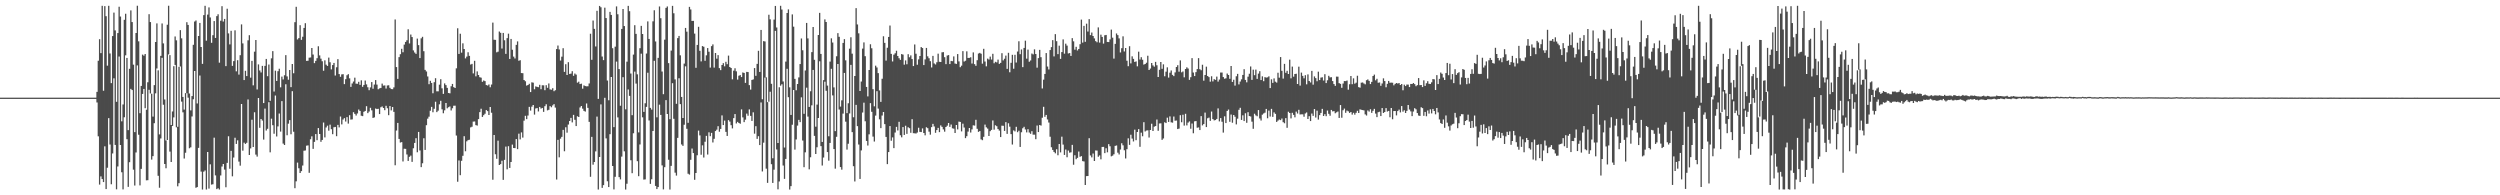 <?xml version="1.0" encoding="UTF-8"?>
<svg xmlns="http://www.w3.org/2000/svg" width="1920" height="150">
  <path d="M0 75.000h1v1.000H0zM1 75.000h1v1.000H1zM2 75.000h1v1.000H2zM3 75.000h1v1.000H3zM4 75.000h1v1.000H4zM5 75.000h1v1.000H5zM6 75.000h1v1.000H6zM7 75.000h1v1.000H7zM8 75.000h1v1.000H8zM9 75.000h1v1.000H9zM10 75.000h1v1.000H10zM11 75.000h1v1.000H11zM12 75.000h1v1.000H12zM13 75.000h1v1.000H13zM14 75.000h1v1.000H14zM15 75.000h1v1.000H15zM16 75.000h1v1.000H16zM17 75.000h1v1.000H17zM18 75.000h1v1.000H18zM19 75.000h1v1.000H19zM20 75.000h1v1.000H20zM21 75.000h1v1.000H21zM22 75.000h1v1.000H22zM23 75.000h1v1.000H23zM24 75.000h1v1.000H24zM25 75.000h1v1.000H25zM26 75.000h1v1.000H26zM27 75.000h1v1.000H27zM28 75.000h1v1.000H28zM29 75.000h1v1.000H29zM30 75.000h1v1.000H30zM31 75.000h1v1.000H31zM32 75.000h1v1.000H32zM33 75.000h1v1.000H33zM34 75.000h1v1.000H34zM35 75.000h1v1.000H35zM36 75.000h1v1.000H36zM37 75.000h1v1.000H37zM38 75.000h1v1.000H38zM39 75.000h1v1.000H39zM40 75.000h1v1.000H40zM41 75.000h1v1.000H41zM42 75.000h1v1.000H42zM43 75.000h1v1.000H43zM44 75.000h1v1.000H44zM45 75.000h1v1.000H45zM46 75.000h1v1.000H46zM47 75.000h1v1.000H47zM48 75.000h1v1.000H48zM49 75.000h1v1.000H49zM50 75.000h1v1.000H50zM51 75.000h1v1.000H51zM52 75.000h1v1.000H52zM53 75.000h1v1.000H53zM54 75.000h1v1.000H54zM55 75.000h1v1.000H55zM56 75.000h1v1.000H56zM57 75.000h1v1.000H57zM58 75.000h1v1.000H58zM59 75.000h1v1.000H59zM60 75.000h1v1.000H60zM61 75.000h1v1.000H61zM62 75.000h1v1.000H62zM63 75.000h1v1.000H63zM64 75.000h1v1.000H64zM65 75.000h1v1.000H65zM66 75.000h1v1.000H66zM67 75.000h1v1.000H67zM68 75.000h1v1.000H68zM69 74.999h1v1.000H69zM70 74.998h1v1.000H70zM71 74.998h1v1.000H71zM72 74.997h1v1.000H72zM73 74.999h1v1.000H73zM74 70.572h1v8.133H74zM75 46.632h1v58.062H75zM76 30.083h1v111.670H76zM77 40.795h1v94.693H77zM78 4.446h1v133.099H78zM79 69.671h1v70.169H79zM80 4.698h1v107.661H80zM81 12.458h1v132.750H81zM82 50.447h1v78.357H82zM83 4.460h1v86.255H83zM84 41.039h1v69.981H84zM85 63.848h1v77.682H85zM86 27.718h1v90.122H86zM87 9.658h1v50.477H87zM88 23.342h1v87.957H88zM89 78.191h1v67.196H89zM90 25.420h1v102.426H90zM91 5.174h1v38.254H91zM92 12.695h1v98.672H92zM93 93.206h1v39.091H93zM94 80.225h1v65.235H94zM95 15.192h1v74.889H95zM96 10.564h1v31.908H96zM97 44.493h1v62.422H97zM98 99.945h1v43.557H98zM99 52.816h1v71.777H99zM100 7.963h1v60.270H100zM101 16.933h1v52.255H101zM102 49.653h1v80.654H102zM103 101.468h1v41.007H103zM104 25.337h1v91.740H104zM105 4.421h1v45.815H105zM106 31.756h1v71.726H106zM107 86.961h1v55.400H107zM108 66.014h1v63.699H108zM109 41.935h1v30.197H109zM110 42.746h1v25.562H110zM111 41.466h1v41.636H111zM112 84.264h1v54.243H112zM113 63.200h1v75.192H113zM114 10.902h1v58.050H114zM115 16.957h1v54.813H115zM116 71.965h1v50.606H116zM117 89.550h1v30.371H117zM118 65.391h1v29.211H118zM119 32.235h1v39.463H119zM120 17.961h1v34.603H120zM121 54.002h1v81.022H121zM122 103.199h1v40.988H122zM123 42.919h1v63.435H123zM124 18.012h1v26.370H124zM125 33.338h1v47.085H125zM126 76.389h1v49.588H126zM127 107.874h1v21.331H127zM128 19.011h1v88.523H128zM129 4.407h1v37.385H129zM130 42.337h1v74.088H130zM131 96.024h1v28.398H131zM132 85.617h1v11.114H132zM133 50.864h1v39.281H133zM134 27.991h1v21.883H134zM135 30.952h1v66.854H135zM136 97.378h1v45.710H136zM137 51.293h1v89.418H137zM138 23.147h1v27.901H138zM139 29.417h1v48.591H139zM140 74.442h1v11.811H140zM141 84.166h1v37.572H141zM142 71.512h1v45.785H142zM143 17.024h1v54.608H143zM144 19.154h1v55.872H144zM145 71.816h1v42.062H145zM146 84.770h1v28.359H146zM147 73.767h1v15.681H147zM148 34.418h1v41.816H148zM149 16.517h1v38.004H149zM150 15.695h1v128.510H150zM151 79.456h1v64.222H151zM152 27.624h1v85.936H152zM153 17.592h1v40.433H153zM154 36.117h1v95.682H154zM155 49.061h1v96.519H155zM156 11.640h1v120.217H156zM157 4.430h1v126.481H157zM158 31.240h1v114.302H158zM159 11.239h1v105.501H159zM160 5.695h1v139.140H160zM161 13.391h1v112.817H161zM162 32.852h1v108.945H162zM163 27.034h1v114.505H163zM164 16.190h1v89.538H164zM165 29.131h1v105.555H165zM166 12.372h1v132.860H166zM167 10.975h1v133.629H167zM168 48.112h1v97.461H168zM169 15.930h1v118.802H169zM170 4.782h1v123.092H170zM171 16.556h1v109.400H171zM172 14.552h1v115.720H172zM173 50.766h1v93.063H173zM174 6.712h1v118.394H174zM175 25.674h1v78.992H175zM176 34.114h1v95.454H176zM177 23.636h1v92.230H177zM178 50.609h1v84.796H178zM179 46.962h1v74.025H179zM180 23.319h1v82.443H180zM181 54.793h1v55.727H181zM182 46.223h1v61.555H182zM183 57.310h1v66.820H183zM184 42.409h1v84.835H184zM185 18.721h1v61.159H185zM186 33.309h1v82.411H186zM187 61.490h1v48.056H187zM188 54.370h1v56.193H188zM189 58.403h1v51.260H189zM190 30.966h1v45.420H190zM191 27.023h1v92.040H191zM192 59.646h1v54.318H192zM193 46.727h1v45.205H193zM194 65.522h1v47.379H194zM195 39.694h1v46.504H195zM196 30.734h1v88.003H196zM197 68.694h1v51.597H197zM198 49.447h1v25.827H198zM199 54.097h1v44.066H199zM200 55.638h1v35.739H200zM201 50.581h1v42.011H201zM202 79.148h1v28.048H202zM203 50.602h1v32.794H203zM204 45.249h1v54.984H204zM205 58.510h1v40.425H205zM206 49.552h1v28.928H206zM207 77.396h1v39.599H207zM208 44.777h1v46.355H208zM209 39.259h1v56.890H209zM210 70.316h1v32.376H210zM211 54.271h1v19.096H211zM212 62.178h1v42.603H212zM213 54.671h1v42.389H213zM214 52.791h1v34.426H214zM215 67.067h1v33.999H215zM216 58.844h1v18.832H216zM217 61.045h1v49.257H217zM218 57.824h1v53.557H218zM219 42.361h1v22.343H219zM220 58.665h1v45.237H220zM221 61.217h1v33.774H221zM222 53.767h1v38.508H222zM223 66.937h1v36.193H223zM224 49.128h1v20.926H224zM225 56.291h1v44.887H225zM226 17.064h1v127.464H226zM227 5.239h1v134.036H227zM228 30.301h1v94.582H228zM229 29.271h1v99.970H229zM230 19.349h1v113.528H230zM231 30.598h1v100.814H231zM232 28.216h1v98.895H232zM233 21.438h1v94.328H233zM234 17.797h1v97.762H234zM235 46.757h1v65.092H235zM236 46.624h1v65.023H236zM237 44.310h1v88.402H237zM238 44.111h1v62.822H238zM239 36.864h1v67.841H239zM240 41.893h1v72.461H240zM241 48.473h1v60.461H241zM242 46.739h1v56.210H242zM243 44.715h1v62.980H243zM244 35.527h1v62.839H244zM245 42.534h1v60.365H245zM246 45.035h1v63.877H246zM247 47.060h1v60.416H247zM248 54.305h1v39.777H248zM249 46.359h1v59.166H249zM250 49.667h1v48.216H250zM251 50.635h1v45.872H251zM252 44.244h1v56.112H252zM253 47.837h1v47.896H253zM254 53.313h1v45.898H254zM255 49.988h1v53.060H255zM256 48.354h1v49.379H256zM257 58.017h1v39.492H257zM258 51.664h1v52.938H258zM259 45.433h1v50.482H259zM260 56.893h1v40.934H260zM261 58.972h1v30.540H261zM262 57.129h1v38.403H262zM263 56.981h1v34.795H263zM264 64.601h1v26.140H264zM265 60.811h1v32.536H265zM266 57.824h1v32.123H266zM267 56.957h1v37.990H267zM268 60.158h1v28.299H268zM269 66.700h1v25.167H269zM270 64.099h1v27.607H270zM271 62.599h1v23.565H271zM272 59.639h1v27.791H272zM273 64.250h1v24.464H273zM274 64.379h1v22.785H274zM275 62.842h1v21.297H275zM276 65.162h1v20.017H276zM277 61.679h1v27.202H277zM278 66.659h1v22.545H278zM279 65.240h1v20.612H279zM280 61.874h1v23.307H280zM281 64.829h1v16.730H281zM282 67.031h1v19.876H282zM283 69.293h1v16.380H283zM284 67.138h1v15.649H284zM285 63.009h1v21.713H285zM286 68.165h1v22.425H286zM287 64.920h1v25.230H287zM288 61.466h1v21.891H288zM289 64.975h1v18.806H289zM290 68.552h1v15.015H290zM291 67.903h1v19.709H291zM292 67.541h1v14.819H292zM293 64.202h1v17.550H293zM294 65.759h1v17.204H294zM295 65.570h1v19.074H295zM296 68.019h1v13.259H296zM297 65.654h1v17.511H297zM298 65.490h1v22.964H298zM299 67.440h1v14.016H299zM300 68.417h1v16.362H300zM301 68.527h1v13.640H301zM302 67.097h1v18.829H302zM303 14.940h1v111.980H303zM304 51.500h1v48.738H304zM305 60.561h1v33.835H305zM306 43.894h1v62.788H306zM307 41.603h1v67.852H307zM308 37.502h1v71.679H308zM309 40.120h1v83.906H309zM310 34.260h1v79.947H310zM311 32.215h1v82.106H311zM312 30.901h1v87.715H312zM313 22.484h1v101.112H313zM314 33.371h1v87.042H314zM315 26.498h1v92.993H315zM316 28.469h1v95.825H316zM317 38.700h1v75.186H317zM318 40.355h1v69.404H318zM319 41.348h1v64.772H319zM320 29.638h1v87.328H320zM321 34.686h1v66.646H321zM322 44.612h1v70.927H322zM323 29.423h1v98.912H323zM324 28.243h1v97.167H324zM325 39.339h1v66.851H325zM326 53.680h1v61.467H326zM327 54.890h1v41.254H327zM328 58.738h1v32.396H328zM329 64.644h1v24.950H329zM330 62.053h1v23.010H330zM331 63.687h1v18.382H331zM332 71.650h1v14.555H332zM333 63.146h1v20.399H333zM334 60.080h1v18.049H334zM335 70.161h1v15.951H335zM336 70.153h1v14.850H336zM337 65.018h1v15.112H337zM338 60.823h1v16.593H338zM339 67.853h1v16.133H339zM340 72.078h1v14.910H340zM341 64.064h1v20.671H341zM342 65.374h1v13.739H342zM343 67.500h1v15.701H343zM344 71.436h1v10.893H344zM345 71.686h1v10.065H345zM346 66.230h1v18.622H346zM347 64.482h1v18.651H347zM348 66.904h1v14.279H348zM349 67.573h1v13.579H349zM350 52.504h1v51.568H350zM351 21.713h1v117.863H351zM352 41.431h1v81.822H352zM353 25.907h1v108.635H353zM354 40.452h1v83.061H354zM355 33.294h1v86.353H355zM356 37.608h1v66.968H356zM357 44.868h1v71.321H357zM358 43.472h1v65.094H358zM359 40.140h1v67.467H359zM360 42.887h1v64.407H360zM361 49.583h1v48.247H361zM362 49.057h1v48.275H362zM363 56.361h1v37.005H363zM364 46.688h1v46.578H364zM365 58.635h1v37.450H365zM366 54.847h1v41.615H366zM367 57.611h1v33.893H367zM368 59.286h1v26.808H368zM369 59.624h1v23.896H369zM370 62.848h1v26.982H370zM371 61.813h1v26.644H371zM372 62.301h1v25.025H372zM373 65.337h1v19.171H373zM374 65.705h1v19.658H374zM375 64.877h1v23.438H375zM376 67.003h1v15.180H376zM377 64.912h1v21.689H377zM378 17.343h1v120.715H378zM379 30.520h1v73.140H379zM380 30.604h1v87.884H380zM381 40.182h1v81.779H381zM382 39.678h1v68.376H382zM383 24.196h1v102.500H383zM384 25.180h1v100.894H384zM385 37.250h1v86.191H385zM386 25.312h1v112.830H386zM387 30.918h1v91.853H387zM388 41.370h1v71.228H388zM389 29.262h1v100.783H389zM390 25.849h1v86.436H390zM391 45.253h1v83.737H391zM392 29.889h1v94.521H392zM393 38.201h1v72.875H393zM394 43.465h1v70.201H394zM395 44.876h1v68.871H395zM396 34.453h1v72.338H396zM397 31.807h1v82.745H397zM398 46.663h1v56.000H398zM399 46.243h1v60.795H399zM400 56.121h1v45.542H400zM401 56.225h1v49.455H401zM402 61.428h1v31.240H402zM403 62.404h1v26.530H403zM404 65.767h1v25.720H404zM405 65.258h1v23.456H405zM406 64.353h1v17.722H406zM407 70.732h1v14.228H407zM408 63.227h1v18.683H408zM409 63.468h1v17.161H409zM410 68.578h1v19.424H410zM411 66.334h1v16.955H411zM412 66.721h1v16.256H412zM413 66.966h1v18.632H413zM414 65.139h1v17.003H414zM415 68.527h1v14.870H415zM416 65.499h1v17.403H416zM417 65.556h1v20.378H417zM418 69.249h1v12.294H418zM419 65.414h1v14.645H419zM420 67.436h1v17.372H420zM421 64.085h1v20.226H421zM422 68.665h1v12.831H422zM423 68.897h1v13.467H423zM424 67.715h1v13.206H424zM425 70.027h1v9.929H425zM426 69.296h1v13.316H426zM427 37.699h1v100.177H427zM428 34.974h1v72.430H428zM429 37.973h1v82.843H429zM430 46.505h1v59.980H430zM431 43.539h1v61.594H431zM432 37.004h1v62.729H432zM433 55.203h1v60.965H433zM434 49.280h1v48.440H434zM435 57.619h1v44.272H435zM436 47.781h1v47.866H436zM437 56.782h1v36.125H437zM438 56.504h1v34.005H438zM439 54.670h1v39.331H439zM440 58.197h1v30.001H440zM441 56.472h1v35.528H441zM442 57.273h1v39.560H442zM443 63.510h1v25.766H443zM444 62.721h1v27.110H444zM445 64.552h1v17.980H445zM446 64.236h1v17.177H446zM447 68.097h1v15.363H447zM448 65.575h1v19.573H448zM449 66.097h1v19.605H449zM450 66.320h1v13.145H450zM451 66.245h1v16.602H451zM452 64.106h1v29.500H452zM453 25.933h1v109.825H453zM454 45.903h1v59.194H454zM455 15.759h1v110.683H455zM456 22.151h1v102.290H456zM457 35.675h1v80.591H457zM458 8.281h1v81.291H458zM459 75.928h1v69.630H459zM460 4.579h1v115.982H460zM461 5.556h1v74.644H461zM462 43.399h1v100.868H462zM463 46.161h1v96.003H463zM464 5.896h1v69.217H464zM465 13.851h1v92.449H465zM466 61.843h1v77.361H466zM467 76.984h1v66.689H467zM468 9.139h1v93.909H468zM469 11.481h1v47.675H469zM470 37.042h1v90.450H470zM471 97.657h1v47.826H471zM472 35.855h1v99.951H472zM473 4.904h1v42.404H473zM474 10.981h1v79.169H474zM475 53.041h1v83.013H475zM476 81.220h1v56.545H476zM477 22.200h1v98.068H477zM478 6.900h1v52.367H478zM479 20.031h1v96.169H479zM480 83.964h1v61.612H480zM481 47.338h1v93.774H481zM482 4.503h1v64.195H482zM483 8.621h1v65.009H483zM484 56.471h1v66.612H484zM485 88.463h1v44.549H485zM486 41.949h1v60.402H486zM487 19.344h1v35.649H487zM488 26.026h1v38.190H488zM489 57.076h1v66.702H489zM490 101.706h1v33.612H490zM491 37.016h1v73.926H491zM492 19.857h1v21.376H492zM493 26.106h1v64.000H493zM494 85.923h1v51.998H494zM495 79.317h1v58.455H495zM496 41.120h1v40.958H496zM497 16.440h1v39.440H497zM498 29.878h1v62.617H498zM499 82.833h1v58.388H499zM500 84.149h1v53.541H500zM501 16.381h1v84.252H501zM502 7.904h1v38.784H502zM503 31.843h1v110.959H503zM504 90.113h1v55.104H504zM505 44.465h1v99.213H505zM506 4.990h1v75.379H506zM507 13.987h1v74.257H507zM508 54.949h1v72.075H508zM509 72.347h1v73.130H509zM510 30.450h1v97.960H510zM511 6.037h1v70.873H511zM512 4.953h1v82.588H512zM513 48.508h1v74.152H513zM514 91.569h1v54.015H514zM515 38.860h1v88.519H515zM516 4.498h1v59.404H516zM517 10.213h1v81.008H517zM518 60.974h1v71.611H518zM519 79.709h1v55.148H519zM520 29.292h1v76.611H520zM521 27.601h1v32.519H521zM522 42.486h1v37.504H522zM523 74.449h1v36.499H523zM524 90.643h1v21.403H524zM525 48.843h1v46.952H525zM526 21.471h1v29.483H526zM527 24.302h1v74.609H527zM528 94.318h1v39.086H528zM529 5.257h1v128.824H529zM530 7.247h1v115.489H530zM531 16.058h1v98.013H531zM532 16.013h1v101.543H532zM533 25.814h1v112.268H533zM534 52.060h1v80.825H534zM535 34.519h1v84.730H535zM536 20.570h1v79.719H536zM537 39.016h1v64.960H537zM538 47.168h1v71.645H538zM539 35.395h1v76.244H539zM540 35.901h1v85.063H540zM541 46.680h1v62.161H541zM542 42.477h1v61.871H542zM543 36.912h1v81.750H543zM544 39.744h1v61.895H544zM545 51.917h1v52.705H545zM546 35.440h1v66.603H546zM547 34.074h1v75.325H547zM548 51.899h1v54.695H548zM549 40.719h1v59.962H549zM550 45.072h1v54.532H550zM551 42.329h1v54.588H551zM552 52.309h1v48.865H552zM553 53.886h1v45.124H553zM554 49.904h1v38.700H554zM555 48.469h1v47.589H555zM556 50.958h1v41.682H556zM557 47.487h1v53.762H557zM558 49.315h1v55.070H558zM559 42.725h1v49.561H559zM560 51.437h1v41.977H560zM561 52.201h1v43.936H561zM562 60.932h1v37.674H562zM563 54.262h1v36.450H563zM564 52.411h1v35.183H564zM565 54.804h1v40.021H565zM566 61.122h1v32.477H566zM567 58.183h1v36.292H567zM568 57.669h1v37.374H568zM569 59.186h1v24.811H569zM570 55.663h1v34.477H570zM571 55.998h1v37.801H571zM572 63.631h1v28.281H572zM573 55.200h1v32.067H573zM574 55.324h1v33.580H574zM575 65.392h1v18.651H575zM576 68.839h1v20.167H576zM577 61.389h1v31.464H577zM578 60.973h1v25.281H578zM579 52.252h1v50.426H579zM580 58.202h1v38.702H580zM581 49.026h1v57.608H581zM582 39.004h1v65.595H582zM583 55.233h1v56.163H583zM584 23.009h1v55.665H584zM585 76.223h1v55.474H585zM586 31.570h1v78.000H586zM587 31.841h1v27.769H587zM588 59.386h1v70.137H588zM589 78.462h1v62.004H589zM590 11.302h1v66.845H590zM591 14.856h1v55.616H591zM592 64.357h1v61.730H592zM593 121.530h1v18.943H593zM594 15.031h1v115.268H594zM595 4.555h1v19.137H595zM596 21.093h1v93.694H596zM597 109.847h1v35.543H597zM598 66.995h1v72.382H598zM599 4.450h1v61.325H599zM600 7.304h1v57.424H600zM601 62.579h1v64.528H601zM602 113.308h1v24.040H602zM603 47.317h1v74.728H603zM604 9.974h1v42.870H604zM605 7.219h1v67.451H605zM606 67.061h1v78.507H606zM607 88.250h1v54.680H607zM608 11.033h1v84.782H608zM609 20.502h1v48.596H609zM610 60.559h1v54.322H610zM611 69.344h1v37.783H611zM612 64.489h1v31.963H612zM613 59.452h1v32.595H613zM614 49.186h1v44.628H614zM615 29.543h1v45.202H615zM616 38.608h1v69.310H616zM617 87.398h1v40.987H617zM618 54.124h1v62.848H618zM619 17.618h1v49.719H619zM620 29.513h1v60.034H620zM621 82.120h1v47.922H621zM622 70.105h1v50.682H622zM623 40.033h1v40.867H623zM624 20.749h1v32.958H624zM625 45.942h1v58.403H625zM626 97.295h1v20.990H626zM627 80.311h1v32.771H627zM628 26.891h1v63.740H628zM629 9.881h1v37.196H629zM630 41.430h1v70.786H630zM631 108.989h1v18.136H631zM632 61.558h1v59.433H632zM633 14.909h1v47.825H633zM634 16.909h1v52.844H634zM635 65.757h1v51.008H635zM636 104.632h1v18.771H636zM637 47.301h1v62.447H637zM638 29.438h1v23.425H638zM639 32.684h1v40.579H639zM640 67.126h1v47.367H640zM641 100.700h1v28.811H641zM642 43.197h1v61.860H642zM643 25.458h1v23.686H643zM644 28.248h1v55.891H644zM645 81.860h1v46.469H645zM646 77.058h1v53.247H646zM647 32.949h1v54.322H647zM648 30.033h1v25.995H648zM649 46.335h1v47.118H649zM650 86.866h1v28.005H650zM651 79.315h1v31.087H651zM652 37.373h1v49.767H652zM653 28.626h1v21.208H653zM654 41.236h1v60.218H654zM655 90.040h1v37.609H655zM656 58.359h1v80.997H656zM657 6.255h1v74.306H657zM658 18.801h1v78.072H658zM659 25.618h1v85.400H659zM660 69.907h1v67.505H660zM661 62.623h1v52.891H661zM662 37.311h1v49.097H662zM663 32.545h1v46.282H663zM664 43.171h1v49.987H664zM665 66.752h1v41.498H665zM666 74.047h1v37.709H666zM667 53.781h1v49.400H667zM668 33.994h1v45.210H668zM669 37.076h1v48.773H669zM670 68.508h1v36.380H670zM671 81.655h1v27.041H671zM672 50.437h1v38.327H672zM673 51.814h1v18.220H673zM674 56.161h1v27.269H674zM675 69.441h1v22.192H675zM676 78.241h1v20.162H676zM677 60.460h1v28.259H677zM678 27.876h1v58.154H678zM679 32.910h1v62.419H679zM680 46.536h1v58.629H680zM681 36.669h1v89.398H681zM682 28.355h1v88.441H682zM683 19.611h1v77.207H683zM684 41.382h1v66.680H684zM685 47.181h1v58.327H685zM686 41.976h1v71.809H686zM687 40.914h1v60.870H687zM688 38.988h1v58.467H688zM689 43.008h1v57.194H689zM690 44.770h1v48.772H690zM691 45.965h1v57.929H691zM692 41.529h1v63.921H692zM693 41.938h1v55.656H693zM694 49.676h1v53.930H694zM695 46.366h1v50.221H695zM696 49.340h1v53.461H696zM697 41.616h1v56.142H697zM698 43.977h1v54.480H698zM699 42.527h1v59.456H699zM700 45.360h1v46.201H700zM701 50.757h1v51.531H701zM702 34.129h1v68.283H702zM703 41.256h1v61.299H703zM704 49.741h1v52.051H704zM705 45.607h1v52.496H705zM706 42.999h1v58.279H706zM707 36.150h1v65.272H707zM708 36.914h1v61.719H708zM709 49.950h1v52.178H709zM710 45.637h1v58.304H710zM711 36.824h1v60.919H711zM712 43.270h1v55.169H712zM713 44.752h1v56.386H713zM714 47.017h1v56.414H714zM715 51.791h1v45.872H715zM716 42.888h1v52.262H716zM717 48.757h1v48.393H717zM718 49.505h1v52.502H718zM719 47.825h1v52.086H719zM720 41.201h1v56.998H720zM721 47.454h1v54.015H721zM722 47.622h1v48.662H722zM723 40.211h1v57.214H723zM724 40.049h1v59.346H724zM725 43.930h1v57.185H725zM726 49.259h1v48.294H726zM727 42.637h1v53.858H727zM728 42.266h1v52.204H728zM729 49.226h1v48.227H729zM730 46.779h1v48.867H730zM731 47.013h1v51.564H731zM732 43.294h1v55.546H732zM733 48.790h1v53.350H733zM734 49.119h1v46.876H734zM735 41.506h1v57.865H735zM736 47.166h1v46.204H736zM737 51.602h1v42.023H737zM738 50.443h1v50.472H738zM739 39.287h1v55.672H739zM740 47.282h1v50.670H740zM741 46.645h1v59.466H741zM742 39.409h1v65.202H742zM743 44.517h1v56.531H743zM744 44.464h1v53.847H744zM745 43.993h1v57.796H745zM746 48.797h1v50.573H746zM747 40.242h1v56.026H747zM748 49.250h1v47.196H748zM749 50.536h1v41.463H749zM750 46.245h1v52.681H750zM751 41.097h1v60.192H751zM752 40.612h1v60.030H752zM753 41.278h1v65.794H753zM754 48.891h1v58.778H754zM755 37.458h1v67.600H755zM756 47.276h1v48.410H756zM757 50.943h1v46.835H757zM758 45.022h1v53.734H758zM759 45.736h1v58.695H759zM760 43.484h1v57.255H760zM761 45.746h1v54.010H761zM762 41.337h1v51.176H762zM763 48.584h1v51.004H763zM764 47.447h1v48.748H764zM765 47.917h1v49.028H765zM766 45.754h1v53.370H766zM767 49.060h1v51.222H767zM768 48.278h1v56.968H768zM769 40.848h1v55.681H769zM770 46.387h1v50.252H770zM771 45.083h1v55.480H771zM772 42.709h1v51.106H772zM773 52.900h1v49.909H773zM774 40.544h1v54.133H774zM775 55.478h1v41.796H775zM776 48.223h1v54.805H776zM777 42.069h1v68.934H777zM778 52.785h1v47.384H778zM779 42.064h1v58.829H779zM780 48.050h1v49.327H780zM781 39.569h1v61.946H781zM782 31.682h1v68.711H782zM783 41.635h1v71.193H783zM784 38.005h1v63.584H784zM785 51.555h1v46.946H785zM786 36.825h1v60.579H786zM787 31.217h1v68.219H787zM788 45.072h1v56.600H788zM789 38.104h1v61.141H789zM790 47.413h1v54.399H790zM791 46.419h1v56.316H791zM792 41.121h1v59.664H792zM793 41.759h1v61.666H793zM794 37.892h1v65.534H794zM795 41.452h1v65.460H795zM796 51.953h1v44.461H796zM797 44.644h1v56.777H797zM798 38.308h1v57.715H798zM799 43.938h1v52.499H799zM800 67.920h1v22.516H800zM801 61.184h1v20.859H801zM802 56.786h1v32.896H802zM803 40.746h1v47.522H803zM804 51.111h1v40.658H804zM805 53.370h1v40.748H805zM806 38.463h1v66.563H806zM807 36.219h1v76.882H807zM808 30.825h1v84.316H808zM809 43.326h1v73.356H809zM810 26.219h1v91.524H810zM811 31.621h1v82.996H811zM812 41.574h1v77.655H812zM813 35.095h1v75.495H813zM814 45.187h1v71.872H814zM815 40.000h1v64.984H815zM816 30.252h1v80.794H816zM817 41.204h1v77.809H817zM818 33.512h1v81.332H818zM819 35.021h1v85.746H819zM820 41.055h1v74.538H820zM821 40.734h1v76.532H821zM822 42.949h1v74.055H822zM823 29.276h1v81.986H823zM824 31.748h1v94.772H824zM825 38.125h1v81.126H825zM826 35.931h1v86.324H826zM827 38.742h1v82.494H827zM828 37.653h1v78.744H828zM829 33.959h1v86.452H829zM830 15.052h1v104.867H830zM831 32.732h1v91.016H831zM832 19.882h1v104.135H832zM833 32.094h1v109.963H833zM834 18.152h1v117.105H834zM835 24.205h1v110.942H835zM836 14.670h1v91.443H836zM837 27.002h1v92.420H837zM838 24.986h1v95.875H838zM839 27.639h1v90.256H839zM840 29.498h1v94.127H840zM841 31.565h1v84.017H841zM842 32.479h1v83.202H842zM843 21.026h1v99.331H843zM844 32.698h1v86.625H844zM845 26.647h1v95.733H845zM846 28.389h1v84.431H846zM847 33.468h1v79.349H847zM848 27.100h1v90.528H848zM849 26.834h1v87.054H849zM850 32.212h1v84.769H850zM851 32.298h1v78.404H851zM852 30.279h1v82.054H852zM853 22.729h1v97.357H853zM854 28.923h1v90.629H854zM855 44.998h1v73.489H855zM856 33.672h1v78.339H856zM857 25.702h1v86.040H857zM858 26.975h1v90.272H858zM859 29.472h1v89.173H859zM860 40.287h1v74.543H860zM861 37.017h1v73.024H861zM862 27.913h1v83.710H862zM863 39.523h1v75.907H863zM864 36.851h1v84.870H864zM865 46.655h1v67.946H865zM866 50.831h1v55.411H866zM867 35.494h1v75.772H867zM868 48.676h1v54.789H868zM869 43.265h1v63.182H869zM870 45.209h1v63.437H870zM871 47.581h1v52.020H871zM872 47.138h1v60.552H872zM873 50.951h1v50.428H873zM874 39.656h1v59.518H874zM875 45.736h1v67.016H875zM876 43.941h1v57.959H876zM877 45.877h1v58.774H877zM878 49.614h1v44.245H878zM879 49.177h1v51.798H879zM880 48.180h1v52.067H880zM881 42.802h1v57.278H881zM882 53.748h1v51.887H882zM883 52.623h1v47.228H883zM884 48.391h1v46.640H884zM885 50.224h1v50.389H885zM886 51.213h1v46.082H886zM887 47.499h1v49.324H887zM888 50.126h1v41.669H888zM889 59.129h1v41.325H889zM890 53.606h1v41.206H890zM891 47.616h1v47.084H891zM892 52.841h1v54.572H892zM893 49.383h1v56.939H893zM894 58.575h1v35.307H894zM895 55.046h1v39.490H895zM896 51.723h1v38.669H896zM897 59.576h1v34.044H897zM898 55.796h1v33.581H898zM899 54.116h1v39.818H899zM900 57.496h1v36.703H900zM901 58.489h1v31.024H901zM902 55.606h1v37.100H902zM903 51.474h1v41.108H903zM904 50.076h1v49.044H904zM905 55.050h1v43.718H905zM906 46.397h1v42.087H906zM907 55.540h1v38.342H907zM908 54.865h1v33.228H908zM909 59.405h1v37.079H909zM910 52.984h1v34.435H910zM911 51.692h1v44.597H911zM912 52.621h1v41.529H912zM913 61.336h1v31.893H913zM914 59.305h1v39.565H914zM915 44.627h1v50.233H915zM916 55.731h1v46.629H916zM917 58.417h1v34.777H917zM918 55.405h1v37.598H918zM919 53.028h1v45.081H919zM920 44.642h1v53.186H920zM921 53.122h1v46.756H921zM922 53.946h1v35.235H922zM923 49.721h1v46.585H923zM924 61.933h1v33.348H924zM925 57.618h1v28.866H925zM926 51.199h1v46.397H926zM927 58.380h1v32.462H927zM928 59.263h1v31.045H928zM929 62.727h1v30.119H929zM930 58.566h1v27.116H930zM931 62.496h1v28.954H931zM932 60.770h1v31.721H932zM933 61.338h1v30.868H933zM934 58.831h1v32.500H934zM935 62.693h1v20.535H935zM936 61.081h1v32.141H936zM937 55.691h1v34.982H937zM938 55.694h1v37.805H938zM939 59.189h1v42.638H939zM940 60.488h1v28.840H940zM941 60.167h1v34.372H941zM942 56.487h1v28.714H942zM943 57.587h1v26.515H943zM944 60.507h1v33.038H944zM945 50.697h1v37.281H945zM946 62.915h1v31.345H946zM947 61.251h1v27.072H947zM948 65.748h1v23.918H948zM949 58.562h1v36.980H949zM950 56.707h1v34.440H950zM951 64.832h1v19.475H951zM952 62.643h1v20.154H952zM953 60.922h1v31.182H953zM954 57.532h1v31.060H954zM955 53.150h1v39.843H955zM956 61.414h1v25.570H956zM957 63.208h1v31.107H957zM958 58.894h1v27.269H958zM959 56.604h1v32.559H959zM960 51.021h1v38.427H960zM961 61.319h1v32.103H961zM962 53.503h1v45.394H962zM963 57.767h1v29.567H963zM964 53.466h1v35.176H964zM965 60.594h1v28.717H965zM966 56.540h1v28.007H966zM967 54.697h1v36.306H967zM968 61.515h1v31.034H968zM969 58.607h1v29.454H969zM970 62.339h1v24.813H970zM971 59.247h1v27.286H971zM972 59.578h1v24.077H972zM973 59.405h1v31.446H973zM974 58.637h1v26.282H974zM975 67.610h1v21.906H975zM976 60.913h1v22.704H976zM977 63.622h1v26.113H977zM978 60.204h1v26.120H978zM979 62.712h1v24.760H979zM980 63.462h1v30.202H980zM981 55.881h1v36.766H981zM982 59.629h1v32.175H982zM983 43.827h1v48.423H983zM984 54.392h1v36.645H984zM985 60.385h1v33.448H985zM986 49.042h1v45.612H986zM987 55.927h1v34.794H987zM988 54.366h1v43.768H988zM989 56.840h1v28.993H989zM990 45.836h1v40.931H990zM991 60.160h1v30.784H991zM992 51.128h1v35.518H992zM993 58.864h1v29.332H993zM994 56.839h1v33.254H994zM995 56.619h1v29.084H995zM996 64.489h1v22.731H996zM997 51.214h1v33.103H997zM998 65.754h1v22.175H998zM999 55.741h1v32.089H999zM1000 58.249h1v29.551H1000zM1001 60.159h1v29.480H1001zM1002 57.752h1v29.365H1002zM1003 64.787h1v21.570H1003zM1004 57.148h1v34.224H1004zM1005 62.196h1v27.028H1005zM1006 63.354h1v29.627H1006zM1007 54.432h1v32.788H1007zM1008 65.034h1v23.949H1008zM1009 58.667h1v25.080H1009zM1010 60.019h1v30.250H1010zM1011 62.406h1v22.584H1011zM1012 55.018h1v36.827H1012zM1013 61.473h1v26.943H1013zM1014 59.604h1v27.127H1014zM1015 59.353h1v24.237H1015zM1016 61.838h1v27.248H1016zM1017 56.999h1v30.701H1017zM1018 63.794h1v25.422H1018zM1019 61.633h1v23.259H1019zM1020 58.222h1v29.168H1020zM1021 59.454h1v29.455H1021zM1022 59.274h1v25.168H1022zM1023 62.268h1v23.273H1023zM1024 64.558h1v20.806H1024zM1025 65.967h1v21.012H1025zM1026 58.839h1v27.433H1026zM1027 58.882h1v26.766H1027zM1028 63.838h1v26.735H1028zM1029 64.404h1v16.282H1029zM1030 67.456h1v22.978H1030zM1031 64.178h1v20.515H1031zM1032 62.246h1v21.154H1032zM1033 62.328h1v24.305H1033zM1034 61.864h1v23.095H1034zM1035 68.843h1v16.666H1035zM1036 64.702h1v22.027H1036zM1037 58.393h1v27.612H1037zM1038 64.655h1v23.374H1038zM1039 60.179h1v26.434H1039zM1040 64.280h1v23.760H1040zM1041 63.497h1v23.147H1041zM1042 58.176h1v26.944H1042zM1043 66.905h1v19.869H1043zM1044 67.318h1v16.646H1044zM1045 63.488h1v20.814H1045zM1046 63.334h1v21.200H1046zM1047 64.106h1v20.690H1047zM1048 64.744h1v23.140H1048zM1049 61.569h1v27.144H1049zM1050 60.999h1v23.830H1050zM1051 62.128h1v23.587H1051zM1052 64.553h1v19.341H1052zM1053 62.899h1v23.770H1053zM1054 58.393h1v26.722H1054zM1055 57.291h1v26.294H1055zM1056 61.709h1v25.556H1056zM1057 60.497h1v29.439H1057zM1058 63.523h1v22.642H1058zM1059 63.340h1v22.456H1059zM1060 65.883h1v23.273H1060zM1061 64.113h1v18.872H1061zM1062 60.139h1v26.666H1062zM1063 62.253h1v23.756H1063zM1064 67.008h1v16.036H1064zM1065 64.380h1v21.304H1065zM1066 62.141h1v23.057H1066zM1067 63.519h1v26.532H1067zM1068 63.430h1v19.516H1068zM1069 63.539h1v28.032H1069zM1070 65.558h1v19.750H1070zM1071 64.397h1v20.846H1071zM1072 63.750h1v24.890H1072zM1073 64.131h1v21.152H1073zM1074 63.783h1v20.396H1074zM1075 65.278h1v21.065H1075zM1076 64.531h1v16.939H1076zM1077 69.349h1v16.435H1077zM1078 65.011h1v19.653H1078zM1079 66.110h1v20.652H1079zM1080 64.934h1v20.224H1080zM1081 64.964h1v15.664H1081zM1082 66.878h1v17.258H1082zM1083 64.484h1v21.066H1083zM1084 64.529h1v24.660H1084zM1085 63.740h1v21.895H1085zM1086 64.602h1v18.497H1086zM1087 66.213h1v17.773H1087zM1088 65.384h1v21.473H1088zM1089 59.941h1v28.767H1089zM1090 65.413h1v23.649H1090zM1091 65.296h1v17.091H1091zM1092 66.842h1v16.188H1092zM1093 61.682h1v27.237H1093zM1094 65.962h1v20.006H1094zM1095 63.963h1v25.323H1095zM1096 62.386h1v22.476H1096zM1097 64.375h1v22.863H1097zM1098 64.499h1v19.464H1098zM1099 63.224h1v23.845H1099zM1100 60.728h1v22.916H1100zM1101 60.912h1v24.317H1101zM1102 69.138h1v18.673H1102zM1103 57.706h1v25.213H1103zM1104 64.547h1v21.788H1104zM1105 60.594h1v31.180H1105zM1106 55.730h1v38.782H1106zM1107 56.694h1v38.529H1107zM1108 59.534h1v32.209H1108zM1109 61.420h1v36.709H1109zM1110 56.115h1v32.537H1110zM1111 48.330h1v45.893H1111zM1112 57.754h1v39.280H1112zM1113 48.969h1v51.343H1113zM1114 61.024h1v35.319H1114zM1115 56.866h1v38.595H1115zM1116 63.863h1v31.095H1116zM1117 53.166h1v33.502H1117zM1118 57.481h1v32.811H1118zM1119 56.169h1v42.294H1119zM1120 55.466h1v39.206H1120zM1121 64.897h1v24.349H1121zM1122 59.419h1v28.225H1122zM1123 53.008h1v34.771H1123zM1124 53.618h1v42.440H1124zM1125 59.834h1v33.119H1125zM1126 64.660h1v27.568H1126zM1127 59.792h1v28.279H1127zM1128 64.178h1v29.191H1128zM1129 56.789h1v41.538H1129zM1130 53.190h1v39.676H1130zM1131 56.655h1v41.379H1131zM1132 48.424h1v40.297H1132zM1133 49.054h1v48.067H1133zM1134 42.083h1v70.257H1134zM1135 56.678h1v48.904H1135zM1136 56.881h1v44.240H1136zM1137 56.708h1v39.190H1137zM1138 44.350h1v58.148H1138zM1139 51.874h1v43.601H1139zM1140 50.272h1v51.892H1140zM1141 47.142h1v51.226H1141zM1142 60.389h1v42.616H1142zM1143 46.289h1v50.756H1143zM1144 44.512h1v55.334H1144zM1145 46.012h1v50.419H1145zM1146 48.420h1v59.522H1146zM1147 48.848h1v58.065H1147zM1148 36.693h1v67.877H1148zM1149 41.455h1v59.626H1149zM1150 44.562h1v61.173H1150zM1151 46.375h1v55.059H1151zM1152 44.730h1v61.306H1152zM1153 47.778h1v54.332H1153zM1154 43.971h1v60.149H1154zM1155 37.786h1v72.781H1155zM1156 41.705h1v63.057H1156zM1157 46.817h1v54.419H1157zM1158 46.271h1v57.403H1158zM1159 49.832h1v51.088H1159zM1160 47.726h1v63.460H1160zM1161 42.882h1v65.394H1161zM1162 48.108h1v52.430H1162zM1163 51.030h1v52.916H1163zM1164 44.705h1v64.486H1164zM1165 48.678h1v64.024H1165zM1166 35.208h1v79.809H1166zM1167 44.807h1v59.985H1167zM1168 46.580h1v66.196H1168zM1169 46.669h1v60.343H1169zM1170 47.011h1v69.920H1170zM1171 44.131h1v65.130H1171zM1172 35.027h1v70.906H1172zM1173 30.016h1v77.524H1173zM1174 35.176h1v78.699H1174zM1175 43.034h1v71.851H1175zM1176 34.073h1v75.111H1176zM1177 36.502h1v86.040H1177zM1178 36.589h1v70.647H1178zM1179 41.639h1v81.591H1179zM1180 31.367h1v80.005H1180zM1181 32.612h1v78.352H1181zM1182 37.084h1v84.355H1182zM1183 33.927h1v76.819H1183zM1184 30.244h1v93.510H1184zM1185 38.657h1v76.889H1185zM1186 40.607h1v67.344H1186zM1187 38.615h1v73.227H1187zM1188 22.900h1v94.729H1188zM1189 44.383h1v68.996H1189zM1190 31.276h1v81.498H1190zM1191 31.283h1v80.121H1191zM1192 29.959h1v84.504H1192zM1193 31.994h1v83.110H1193zM1194 28.651h1v89.235H1194zM1195 31.911h1v87.728H1195zM1196 33.494h1v86.000H1196zM1197 34.784h1v76.241H1197zM1198 37.849h1v72.797H1198zM1199 42.301h1v67.930H1199zM1200 33.122h1v72.976H1200zM1201 36.989h1v75.327H1201zM1202 47.390h1v56.436H1202zM1203 40.215h1v73.379H1203zM1204 35.169h1v69.050H1204zM1205 26.485h1v76.377H1205zM1206 34.653h1v82.143H1206zM1207 24.891h1v83.381H1207zM1208 36.603h1v71.786H1208zM1209 44.164h1v61.742H1209zM1210 41.561h1v57.884H1210zM1211 32.808h1v83.189H1211zM1212 38.002h1v72.461H1212zM1213 29.107h1v78.899H1213zM1214 47.868h1v69.315H1214zM1215 31.380h1v70.383H1215zM1216 26.965h1v69.870H1216zM1217 43.152h1v71.538H1217zM1218 43.057h1v72.355H1218zM1219 22.247h1v77.290H1219zM1220 38.390h1v79.782H1220zM1221 58.341h1v57.069H1221zM1222 39.102h1v68.058H1222zM1223 23.389h1v64.152H1223zM1224 40.703h1v68.752H1224zM1225 60.733h1v59.324H1225zM1226 45.106h1v64.297H1226zM1227 29.477h1v51.228H1227zM1228 32.082h1v63.728H1228zM1229 60.937h1v73.857H1229zM1230 37.208h1v84.947H1230zM1231 22.875h1v78.793H1231zM1232 23.599h1v68.885H1232zM1233 44.121h1v68.373H1233zM1234 62.029h1v64.265H1234zM1235 29.642h1v82.067H1235zM1236 38.908h1v59.117H1236zM1237 22.161h1v67.909H1237zM1238 56.045h1v68.791H1238zM1239 57.303h1v69.363H1239zM1240 29.133h1v67.345H1240zM1241 35.415h1v55.886H1241zM1242 44.662h1v60.114H1242zM1243 57.775h1v56.793H1243zM1244 50.913h1v58.866H1244zM1245 28.710h1v62.356H1245zM1246 39.959h1v56.214H1246zM1247 46.334h1v61.061H1247zM1248 61.953h1v62.094H1248zM1249 44.918h1v60.591H1249zM1250 31.278h1v51.830H1250zM1251 34.812h1v61.034H1251zM1252 58.518h1v51.808H1252zM1253 75.433h1v24.618H1253zM1254 51.165h1v41.141H1254zM1255 43.726h1v37.761H1255zM1256 57.525h1v36.923H1256zM1257 60.915h1v40.894H1257zM1258 56.779h1v54.608H1258zM1259 32.302h1v73.440H1259zM1260 15.734h1v76.317H1260zM1261 43.289h1v76.806H1261zM1262 51.997h1v67.331H1262zM1263 35.754h1v79.150H1263zM1264 29.322h1v67.435H1264zM1265 26.936h1v70.694H1265zM1266 44.861h1v68.814H1266zM1267 45.852h1v68.863H1267zM1268 39.694h1v60.060H1268zM1269 36.900h1v63.204H1269zM1270 33.270h1v69.497H1270zM1271 50.370h1v60.189H1271zM1272 53.225h1v56.122H1272zM1273 37.113h1v60.998H1273zM1274 31.115h1v71.522H1274zM1275 39.976h1v70.291H1275zM1276 54.793h1v58.900H1276zM1277 54.035h1v58.795H1277zM1278 34.462h1v61.277H1278zM1279 41.137h1v52.728H1279zM1280 40.738h1v68.509H1280zM1281 53.906h1v57.092H1281zM1282 59.482h1v50.287H1282zM1283 38.842h1v61.647H1283zM1284 30.090h1v111.951H1284zM1285 18.149h1v101.989H1285zM1286 11.723h1v119.598H1286zM1287 20.663h1v103.703H1287zM1288 29.668h1v99.869H1288zM1289 30.968h1v92.757H1289zM1290 10.606h1v106.827H1290zM1291 58.611h1v79.156H1291zM1292 11.598h1v99.745H1292zM1293 20.644h1v65.255H1293zM1294 27.018h1v118.093H1294zM1295 34.521h1v98.188H1295zM1296 22.624h1v74.720H1296zM1297 37.532h1v91.038H1297zM1298 54.077h1v66.605H1298zM1299 44.400h1v66.938H1299zM1300 34.823h1v56.628H1300zM1301 26.317h1v68.211H1301zM1302 75.062h1v47.809H1302zM1303 73.621h1v52.559H1303zM1304 4.431h1v78.397H1304zM1305 16.680h1v64.351H1305zM1306 78.903h1v64.700H1306zM1307 59.494h1v54.931H1307zM1308 42.953h1v45.108H1308zM1309 45.714h1v40.596H1309zM1310 32.553h1v58.757H1310zM1311 63.863h1v44.838H1311zM1312 63.683h1v77.210H1312zM1313 10.903h1v100.112H1313zM1314 14.030h1v60.528H1314zM1315 76.381h1v43.615H1315zM1316 73.315h1v40.700H1316zM1317 58.721h1v30.179H1317zM1318 51.152h1v32.643H1318zM1319 49.208h1v29.506H1319zM1320 67.115h1v32.212H1320zM1321 86.522h1v27.998H1321zM1322 53.364h1v32.689H1322zM1323 41.316h1v28.986H1323zM1324 69.099h1v15.069H1324zM1325 71.772h1v23.267H1325zM1326 89.115h1v13.167H1326zM1327 45.305h1v46.155H1327zM1328 37.184h1v35.063H1328zM1329 63.502h1v37.957H1329zM1330 76.393h1v31.203H1330zM1331 61.491h1v16.325H1331zM1332 67.124h1v19.701H1332zM1333 42.247h1v42.679H1333zM1334 38.190h1v50.504H1334zM1335 88.151h1v33.457H1335zM1336 50.872h1v64.406H1336zM1337 32.032h1v18.428H1337zM1338 49.278h1v47.962H1338zM1339 83.497h1v19.383H1339zM1340 70.578h1v14.290H1340zM1341 73.891h1v15.926H1341zM1342 35.384h1v50.477H1342zM1343 34.663h1v44.298H1343zM1344 79.954h1v38.948H1344zM1345 58.529h1v52.097H1345zM1346 56.758h1v18.582H1346zM1347 68.864h1v10.015H1347zM1348 51.620h1v17.325H1348zM1349 59.806h1v41.516H1349zM1350 90.151h1v24.048H1350zM1351 30.630h1v58.867H1351zM1352 30.735h1v46.465H1352zM1353 77.501h1v27.124H1353zM1354 61.928h1v29.914H1354zM1355 61.683h1v30.071H1355zM1356 70.658h1v22.662H1356zM1357 36.749h1v33.479H1357zM1358 50.701h1v51.188H1358zM1359 42.150h1v99.929H1359zM1360 38.058h1v81.275H1360zM1361 24.880h1v63.655H1361zM1362 52.728h1v84.312H1362zM1363 20.681h1v97.405H1363zM1364 39.165h1v88.776H1364zM1365 4.617h1v127.902H1365zM1366 49.195h1v96.376H1366zM1367 10.452h1v121.522H1367zM1368 6.600h1v129.033H1368zM1369 22.699h1v122.750H1369zM1370 66.365h1v79.137H1370zM1371 4.939h1v108.268H1371zM1372 8.968h1v100.531H1372zM1373 44.521h1v100.799H1373zM1374 35.822h1v109.766H1374zM1375 4.774h1v126.151H1375zM1376 17.738h1v97.255H1376zM1377 28.687h1v104.088H1377zM1378 43.385h1v102.020H1378zM1379 26.011h1v111.897H1379zM1380 4.465h1v101.408H1380zM1381 41.055h1v88.832H1381zM1382 40.057h1v99.772H1382zM1383 39.743h1v83.471H1383zM1384 21.441h1v102.064H1384zM1385 8.453h1v82.749H1385zM1386 42.624h1v93.328H1386zM1387 56.832h1v73.626H1387zM1388 43.684h1v65.693H1388zM1389 30.802h1v67.986H1389zM1390 29.732h1v64.643H1390zM1391 58.714h1v70.467H1391zM1392 52.669h1v88.349H1392zM1393 21.460h1v53.081H1393zM1394 45.137h1v56.284H1394zM1395 57.688h1v38.807H1395zM1396 47.153h1v75.063H1396zM1397 67.511h1v52.766H1397zM1398 15.946h1v57.118H1398zM1399 31.015h1v64.607H1399zM1400 59.466h1v39.332H1400zM1401 63.329h1v46.358H1401zM1402 59.551h1v57.229H1402zM1403 22.453h1v38.509H1403zM1404 44.405h1v62.978H1404zM1405 72.365h1v37.860H1405zM1406 63.393h1v20.410H1406zM1407 70.692h1v28.581H1407zM1408 35.241h1v49.180H1408zM1409 33.139h1v60.017H1409zM1410 94.211h1v20.511H1410zM1411 59.150h1v43.838H1411zM1412 51.346h1v33.371H1412zM1413 41.787h1v35.623H1413zM1414 39.717h1v55.229H1414zM1415 88.610h1v44.056H1415zM1416 45.746h1v51.872H1416zM1417 38.632h1v51.659H1417zM1418 54.346h1v42.107H1418zM1419 49.745h1v28.011H1419zM1420 76.074h1v40.112H1420zM1421 60.568h1v37.201H1421zM1422 45.252h1v26.799H1422zM1423 64.976h1v18.588H1423zM1424 63.376h1v15.164H1424zM1425 72.324h1v45.626H1425zM1426 54.010h1v57.507H1426zM1427 33.211h1v20.289H1427zM1428 53.321h1v46.692H1428zM1429 65.042h1v27.584H1429zM1430 61.321h1v38.984H1430zM1431 61.142h1v42.823H1431zM1432 45.703h1v15.217H1432zM1433 53.297h1v41.822H1433zM1434 80.514h1v14.505H1434zM1435 68.207h1v19.756H1435zM1436 63.238h1v14.871H1436zM1437 62.499h1v10.455H1437zM1438 68.944h1v16.119H1438zM1439 74.560h1v13.415H1439zM1440 69.539h1v15.767H1440zM1441 67.957h1v10.197H1441zM1442 67.173h1v9.193H1442zM1443 70.858h1v10.150H1443zM1444 72.161h1v8.023H1444zM1445 71.312h1v8.797H1445zM1446 69.928h1v8.636H1446zM1447 70.607h1v8.388H1447zM1448 70.773h1v7.728H1448zM1449 71.710h1v5.628H1449zM1450 71.607h1v5.917H1450zM1451 72.366h1v6.229H1451zM1452 72.380h1v6.599H1452zM1453 70.340h1v7.836H1453zM1454 70.383h1v7.659H1454zM1455 70.249h1v7.805H1455zM1456 70.874h1v7.521H1456zM1457 70.784h1v7.310H1457zM1458 70.419h1v8.110H1458zM1459 69.018h1v9.840H1459zM1460 70.912h1v6.583H1460zM1461 71.529h1v8.172H1461zM1462 72.450h1v6.130H1462zM1463 72.234h1v5.466H1463zM1464 71.562h1v5.169H1464zM1465 72.265h1v5.829H1465zM1466 71.966h1v6.559H1466zM1467 72.009h1v5.730H1467zM1468 70.006h1v7.577H1468zM1469 71.634h1v7.480H1469zM1470 71.254h1v6.217H1470zM1471 72.437h1v5.623H1471zM1472 71.813h1v6.668H1472zM1473 72.107h1v5.483H1473zM1474 71.847h1v6.188H1474zM1475 72.148h1v5.615H1475zM1476 73.555h1v4.117H1476zM1477 73.042h1v3.527H1477zM1478 72.603h1v4.194H1478zM1479 73.152h1v3.321H1479zM1480 73.404h1v3.256H1480zM1481 73.930h1v2.653H1481zM1482 73.391h1v2.506H1482zM1483 73.107h1v3.359H1483zM1484 73.838h1v3.258H1484zM1485 73.334h1v3.505H1485zM1486 73.284h1v3.826H1486zM1487 73.356h1v4.127H1487zM1488 73.474h1v3.799H1488zM1489 73.147h1v3.828H1489zM1490 73.407h1v3.248H1490zM1491 73.650h1v3.388H1491zM1492 73.802h1v2.177H1492zM1493 72.877h1v4.167H1493zM1494 73.623h1v4.308H1494zM1495 73.587h1v3.561H1495zM1496 73.509h1v3.179H1496zM1497 73.304h1v3.560H1497zM1498 73.464h1v2.970H1498zM1499 73.907h1v3.184H1499zM1500 73.094h1v4.074H1500zM1501 73.137h1v3.521H1501zM1502 73.650h1v3.312H1502zM1503 73.733h1v3.109H1503zM1504 73.456h1v3.233H1504zM1505 73.932h1v2.358H1505zM1506 73.593h1v3.076H1506zM1507 72.890h1v4.115H1507zM1508 73.517h1v3.941H1508zM1509 73.327h1v4.592H1509zM1510 73.330h1v3.686H1510zM1511 73.776h1v2.691H1511zM1512 73.979h1v2.469H1512zM1513 73.411h1v2.726H1513zM1514 73.360h1v3.119H1514zM1515 73.635h1v2.661H1515zM1516 73.344h1v2.702H1516zM1517 73.703h1v3.101H1517zM1518 74.005h1v2.536H1518zM1519 73.998h1v3.121H1519zM1520 74.115h1v2.531H1520zM1521 74.178h1v2.159H1521zM1522 73.801h1v2.653H1522zM1523 73.497h1v3.045H1523zM1524 74.010h1v2.822H1524zM1525 74.022h1v2.773H1525zM1526 73.609h1v2.641H1526zM1527 73.817h1v2.353H1527zM1528 74.262h1v2.050H1528zM1529 74.204h1v2.076H1529zM1530 74.145h1v1.960H1530zM1531 74.064h1v1.705H1531zM1532 74.034h1v2.135H1532zM1533 73.392h1v3.066H1533zM1534 73.726h1v2.255H1534zM1535 73.798h1v2.233H1535zM1536 73.713h1v1.987H1536zM1537 73.891h1v1.883H1537zM1538 74.041h1v2.048H1538zM1539 74.078h1v2.092H1539zM1540 73.925h1v1.587H1540zM1541 73.590h1v2.280H1541zM1542 74.337h1v1.568H1542zM1543 74.448h1v1.488H1543zM1544 73.994h1v2.166H1544zM1545 74.076h1v1.553H1545zM1546 73.765h1v1.839H1546zM1547 74.116h1v1.733H1547zM1548 74.241h1v1.907H1548zM1549 74.285h1v1.521H1549zM1550 74.356h1v1.156H1550zM1551 74.299h1v1.131H1551zM1552 74.365h1v1.592H1552zM1553 74.115h1v1.417H1553zM1554 74.078h1v1.804H1554zM1555 74.282h1v1.408H1555zM1556 74.000h1v1.578H1556zM1557 74.136h1v1.580H1557zM1558 74.169h1v1.477H1558zM1559 74.044h1v1.712H1559zM1560 74.127h1v1.877H1560zM1561 74.390h1v1.525H1561zM1562 74.439h1v1.232H1562zM1563 74.038h1v1.615H1563zM1564 73.940h1v1.652H1564zM1565 74.278h1v1.409H1565zM1566 74.121h1v1.696H1566zM1567 74.359h1v1.608H1567zM1568 74.258h1v1.656H1568zM1569 74.413h1v1.381H1569zM1570 74.215h1v1.478H1570zM1571 74.157h1v1.532H1571zM1572 74.443h1v1.299H1572zM1573 74.395h1v1.101H1573zM1574 74.362h1v1.428H1574zM1575 74.563h1v1.000H1575zM1576 74.389h1v1.064H1576zM1577 74.502h1v1.068H1577zM1578 74.342h1v1.262H1578zM1579 74.243h1v1.136H1579zM1580 74.300h1v1.058H1580zM1581 74.584h1v1.000H1581zM1582 74.354h1v1.093H1582zM1583 74.391h1v1.025H1583zM1584 74.576h1v1.000H1584zM1585 74.589h1v1.000H1585zM1586 74.466h1v1.000H1586zM1587 74.643h1v1.000H1587zM1588 74.590h1v1.000H1588zM1589 74.237h1v1.028H1589zM1590 74.418h1v1.160H1590zM1591 74.616h1v1.000H1591zM1592 74.442h1v1.326H1592zM1593 74.512h1v1.010H1593zM1594 74.682h1v1.000H1594zM1595 74.703h1v1.000H1595zM1596 74.626h1v1.000H1596zM1597 74.646h1v1.000H1597zM1598 74.670h1v1.000H1598zM1599 74.336h1v1.000H1599zM1600 74.612h1v1.000H1600zM1601 74.549h1v1.000H1601zM1602 74.719h1v1.000H1602zM1603 74.438h1v1.000H1603zM1604 74.416h1v1.000H1604zM1605 74.443h1v1.000H1605zM1606 74.686h1v1.000H1606zM1607 74.744h1v1.000H1607zM1608 74.653h1v1.000H1608zM1609 74.699h1v1.000H1609zM1610 74.796h1v1.000H1610zM1611 74.827h1v1.000H1611zM1612 74.547h1v1.000H1612zM1613 74.534h1v1.000H1613zM1614 74.775h1v1.000H1614zM1615 74.798h1v1.000H1615zM1616 74.633h1v1.000H1616zM1617 74.612h1v1.000H1617zM1618 74.529h1v1.000H1618zM1619 74.655h1v1.000H1619zM1620 74.712h1v1.000H1620zM1621 74.582h1v1.000H1621zM1622 74.608h1v1.000H1622zM1623 74.653h1v1.000H1623zM1624 74.776h1v1.000H1624zM1625 74.767h1v1.000H1625zM1626 74.380h1v1.000H1626zM1627 74.605h1v1.000H1627zM1628 74.792h1v1.000H1628zM1629 74.694h1v1.000H1629zM1630 74.632h1v1.000H1630zM1631 74.693h1v1.000H1631zM1632 74.623h1v1.000H1632zM1633 74.731h1v1.000H1633zM1634 74.626h1v1.000H1634zM1635 74.727h1v1.000H1635zM1636 74.638h1v1.000H1636zM1637 74.750h1v1.000H1637zM1638 74.852h1v1.000H1638zM1639 74.784h1v1.000H1639zM1640 74.721h1v1.000H1640zM1641 74.747h1v1.000H1641zM1642 74.711h1v1.000H1642zM1643 74.750h1v1.000H1643zM1644 74.850h1v1.000H1644zM1645 74.740h1v1.000H1645zM1646 74.782h1v1.000H1646zM1647 74.735h1v1.000H1647zM1648 74.730h1v1.000H1648zM1649 74.725h1v1.000H1649zM1650 74.634h1v1.000H1650zM1651 74.697h1v1.000H1651zM1652 74.693h1v1.000H1652zM1653 74.734h1v1.000H1653zM1654 74.736h1v1.000H1654zM1655 74.717h1v1.000H1655zM1656 74.740h1v1.000H1656zM1657 74.753h1v1.000H1657zM1658 74.788h1v1.000H1658zM1659 74.752h1v1.000H1659zM1660 74.773h1v1.000H1660zM1661 74.755h1v1.000H1661zM1662 74.823h1v1.000H1662zM1663 74.806h1v1.000H1663zM1664 74.818h1v1.000H1664zM1665 74.717h1v1.000H1665zM1666 74.850h1v1.000H1666zM1667 74.901h1v1.000H1667zM1668 74.830h1v1.000H1668zM1669 74.797h1v1.000H1669zM1670 74.734h1v1.000H1670zM1671 74.582h1v1.000H1671zM1672 74.692h1v1.000H1672zM1673 74.788h1v1.000H1673zM1674 74.775h1v1.000H1674zM1675 74.705h1v1.000H1675zM1676 74.800h1v1.000H1676zM1677 74.899h1v1.000H1677zM1678 74.813h1v1.000H1678zM1679 74.770h1v1.000H1679zM1680 74.784h1v1.000H1680zM1681 74.796h1v1.000H1681zM1682 74.676h1v1.000H1682zM1683 74.895h1v1.000H1683zM1684 74.822h1v1.000H1684zM1685 74.735h1v1.000H1685zM1686 74.812h1v1.000H1686zM1687 74.864h1v1.000H1687zM1688 74.859h1v1.000H1688zM1689 74.805h1v1.000H1689zM1690 74.808h1v1.000H1690zM1691 74.823h1v1.000H1691zM1692 74.846h1v1.000H1692zM1693 74.841h1v1.000H1693zM1694 74.767h1v1.000H1694zM1695 74.821h1v1.000H1695zM1696 74.786h1v1.000H1696zM1697 74.840h1v1.000H1697zM1698 74.832h1v1.000H1698zM1699 74.830h1v1.000H1699zM1700 74.863h1v1.000H1700zM1701 74.874h1v1.000H1701zM1702 74.841h1v1.000H1702zM1703 74.835h1v1.000H1703zM1704 74.896h1v1.000H1704zM1705 74.900h1v1.000H1705zM1706 74.940h1v1.000H1706zM1707 74.915h1v1.000H1707zM1708 74.865h1v1.000H1708zM1709 74.861h1v1.000H1709zM1710 74.897h1v1.000H1710zM1711 74.944h1v1.000H1711zM1712 74.859h1v1.000H1712zM1713 74.888h1v1.000H1713zM1714 74.916h1v1.000H1714zM1715 74.857h1v1.000H1715zM1716 74.843h1v1.000H1716zM1717 74.843h1v1.000H1717zM1718 74.835h1v1.000H1718zM1719 74.837h1v1.000H1719zM1720 74.910h1v1.000H1720zM1721 74.876h1v1.000H1721zM1722 74.890h1v1.000H1722zM1723 74.851h1v1.000H1723zM1724 74.911h1v1.000H1724zM1725 74.886h1v1.000H1725zM1726 74.897h1v1.000H1726zM1727 74.871h1v1.000H1727zM1728 74.866h1v1.000H1728zM1729 74.864h1v1.000H1729zM1730 74.889h1v1.000H1730zM1731 74.911h1v1.000H1731zM1732 74.917h1v1.000H1732zM1733 74.900h1v1.000H1733zM1734 74.914h1v1.000H1734zM1735 74.920h1v1.000H1735zM1736 74.895h1v1.000H1736zM1737 74.862h1v1.000H1737zM1738 74.863h1v1.000H1738zM1739 74.907h1v1.000H1739zM1740 74.942h1v1.000H1740zM1741 74.924h1v1.000H1741zM1742 74.865h1v1.000H1742zM1743 74.851h1v1.000H1743zM1744 74.897h1v1.000H1744zM1745 74.889h1v1.000H1745zM1746 74.905h1v1.000H1746zM1747 74.922h1v1.000H1747zM1748 74.889h1v1.000H1748zM1749 74.919h1v1.000H1749zM1750 74.938h1v1.000H1750zM1751 74.906h1v1.000H1751zM1752 74.876h1v1.000H1752zM1753 74.913h1v1.000H1753zM1754 74.908h1v1.000H1754zM1755 74.922h1v1.000H1755zM1756 74.918h1v1.000H1756zM1757 74.937h1v1.000H1757zM1758 74.929h1v1.000H1758zM1759 74.918h1v1.000H1759zM1760 74.928h1v1.000H1760zM1761 74.938h1v1.000H1761zM1762 74.922h1v1.000H1762zM1763 74.938h1v1.000H1763zM1764 74.950h1v1.000H1764zM1765 74.905h1v1.000H1765zM1766 74.900h1v1.000H1766zM1767 74.910h1v1.000H1767zM1768 74.930h1v1.000H1768zM1769 74.957h1v1.000H1769zM1770 74.918h1v1.000H1770zM1771 74.934h1v1.000H1771zM1772 74.947h1v1.000H1772zM1773 74.928h1v1.000H1773zM1774 74.957h1v1.000H1774zM1775 74.911h1v1.000H1775zM1776 74.950h1v1.000H1776zM1777 74.950h1v1.000H1777zM1778 74.942h1v1.000H1778zM1779 74.951h1v1.000H1779zM1780 74.929h1v1.000H1780zM1781 74.939h1v1.000H1781zM1782 74.916h1v1.000H1782zM1783 74.962h1v1.000H1783zM1784 74.945h1v1.000H1784zM1785 74.935h1v1.000H1785zM1786 74.938h1v1.000H1786zM1787 74.962h1v1.000H1787zM1788 74.957h1v1.000H1788zM1789 74.926h1v1.000H1789zM1790 74.915h1v1.000H1790zM1791 74.948h1v1.000H1791zM1792 74.932h1v1.000H1792zM1793 74.941h1v1.000H1793zM1794 74.947h1v1.000H1794zM1795 74.945h1v1.000H1795zM1796 74.960h1v1.000H1796zM1797 74.958h1v1.000H1797zM1798 74.950h1v1.000H1798zM1799 74.941h1v1.000H1799zM1800 74.949h1v1.000H1800zM1801 74.956h1v1.000H1801zM1802 74.942h1v1.000H1802zM1803 74.943h1v1.000H1803zM1804 74.947h1v1.000H1804zM1805 74.964h1v1.000H1805zM1806 74.977h1v1.000H1806zM1807 74.979h1v1.000H1807zM1808 74.966h1v1.000H1808zM1809 74.953h1v1.000H1809zM1810 74.977h1v1.000H1810zM1811 74.964h1v1.000H1811zM1812 74.942h1v1.000H1812zM1813 74.977h1v1.000H1813zM1814 74.964h1v1.000H1814zM1815 74.967h1v1.000H1815zM1816 74.971h1v1.000H1816zM1817 74.963h1v1.000H1817zM1818 74.959h1v1.000H1818zM1819 74.959h1v1.000H1819zM1820 74.976h1v1.000H1820zM1821 74.975h1v1.000H1821zM1822 74.969h1v1.000H1822zM1823 74.967h1v1.000H1823zM1824 74.972h1v1.000H1824zM1825 74.964h1v1.000H1825zM1826 74.978h1v1.000H1826zM1827 74.974h1v1.000H1827zM1828 74.970h1v1.000H1828zM1829 74.967h1v1.000H1829zM1830 74.972h1v1.000H1830zM1831 74.971h1v1.000H1831zM1832 74.982h1v1.000H1832zM1833 74.984h1v1.000H1833zM1834 74.978h1v1.000H1834zM1835 74.974h1v1.000H1835zM1836 74.978h1v1.000H1836zM1837 74.983h1v1.000H1837zM1838 74.984h1v1.000H1838zM1839 74.980h1v1.000H1839zM1840 74.983h1v1.000H1840zM1841 74.977h1v1.000H1841zM1842 74.988h1v1.000H1842zM1843 74.984h1v1.000H1843zM1844 74.976h1v1.000H1844zM1845 74.980h1v1.000H1845zM1846 74.986h1v1.000H1846zM1847 74.988h1v1.000H1847zM1848 74.985h1v1.000H1848zM1849 74.988h1v1.000H1849zM1850 74.985h1v1.000H1850zM1851 74.990h1v1.000H1851zM1852 74.988h1v1.000H1852zM1853 74.989h1v1.000H1853zM1854 74.982h1v1.000H1854zM1855 74.984h1v1.000H1855zM1856 74.982h1v1.000H1856zM1857 74.986h1v1.000H1857zM1858 74.993h1v1.000H1858zM1859 74.988h1v1.000H1859zM1860 74.985h1v1.000H1860zM1861 74.986h1v1.000H1861zM1862 74.990h1v1.000H1862zM1863 74.993h1v1.000H1863zM1864 74.992h1v1.000H1864zM1865 74.989h1v1.000H1865zM1866 74.991h1v1.000H1866zM1867 74.991h1v1.000H1867zM1868 74.992h1v1.000H1868zM1869 74.994h1v1.000H1869zM1870 74.992h1v1.000H1870zM1871 74.989h1v1.000H1871zM1872 74.988h1v1.000H1872zM1873 74.985h1v1.000H1873zM1874 74.986h1v1.000H1874zM1875 74.992h1v1.000H1875zM1876 74.990h1v1.000H1876zM1877 74.994h1v1.000H1877zM1878 74.992h1v1.000H1878zM1879 74.995h1v1.000H1879zM1880 74.994h1v1.000H1880zM1881 74.993h1v1.000H1881zM1882 74.994h1v1.000H1882zM1883 74.996h1v1.000H1883zM1884 74.993h1v1.000H1884zM1885 74.995h1v1.000H1885zM1886 74.996h1v1.000H1886zM1887 74.995h1v1.000H1887zM1888 74.994h1v1.000H1888zM1889 74.994h1v1.000H1889zM1890 74.994h1v1.000H1890zM1891 74.995h1v1.000H1891zM1892 74.997h1v1.000H1892zM1893 74.996h1v1.000H1893zM1894 74.996h1v1.000H1894zM1895 74.997h1v1.000H1895zM1896 74.998h1v1.000H1896zM1897 74.997h1v1.000H1897zM1898 74.997h1v1.000H1898zM1899 74.997h1v1.000H1899zM1900 74.998h1v1.000H1900zM1901 74.997h1v1.000H1901zM1902 74.998h1v1.000H1902zM1903 74.998h1v1.000H1903zM1904 74.997h1v1.000H1904zM1905 74.998h1v1.000H1905zM1906 74.999h1v1.000H1906zM1907 74.999h1v1.000H1907zM1908 74.999h1v1.000H1908zM1909 74.999h1v1.000H1909zM1910 74.999h1v1.000H1910zM1911 74.999h1v1.000H1911zM1912 74.999h1v1.000H1912zM1913 74.999h1v1.000H1913zM1914 74.999h1v1.000H1914zM1915 74.999h1v1.000H1915zM1916 75.000h1v1.000H1916zM1917 75.000h1v1.000H1917zM1918 75.000h1v1.000H1918zM1919 75.000h1v1.000H1919z" fill="#4a4a4a"></path>
</svg>
